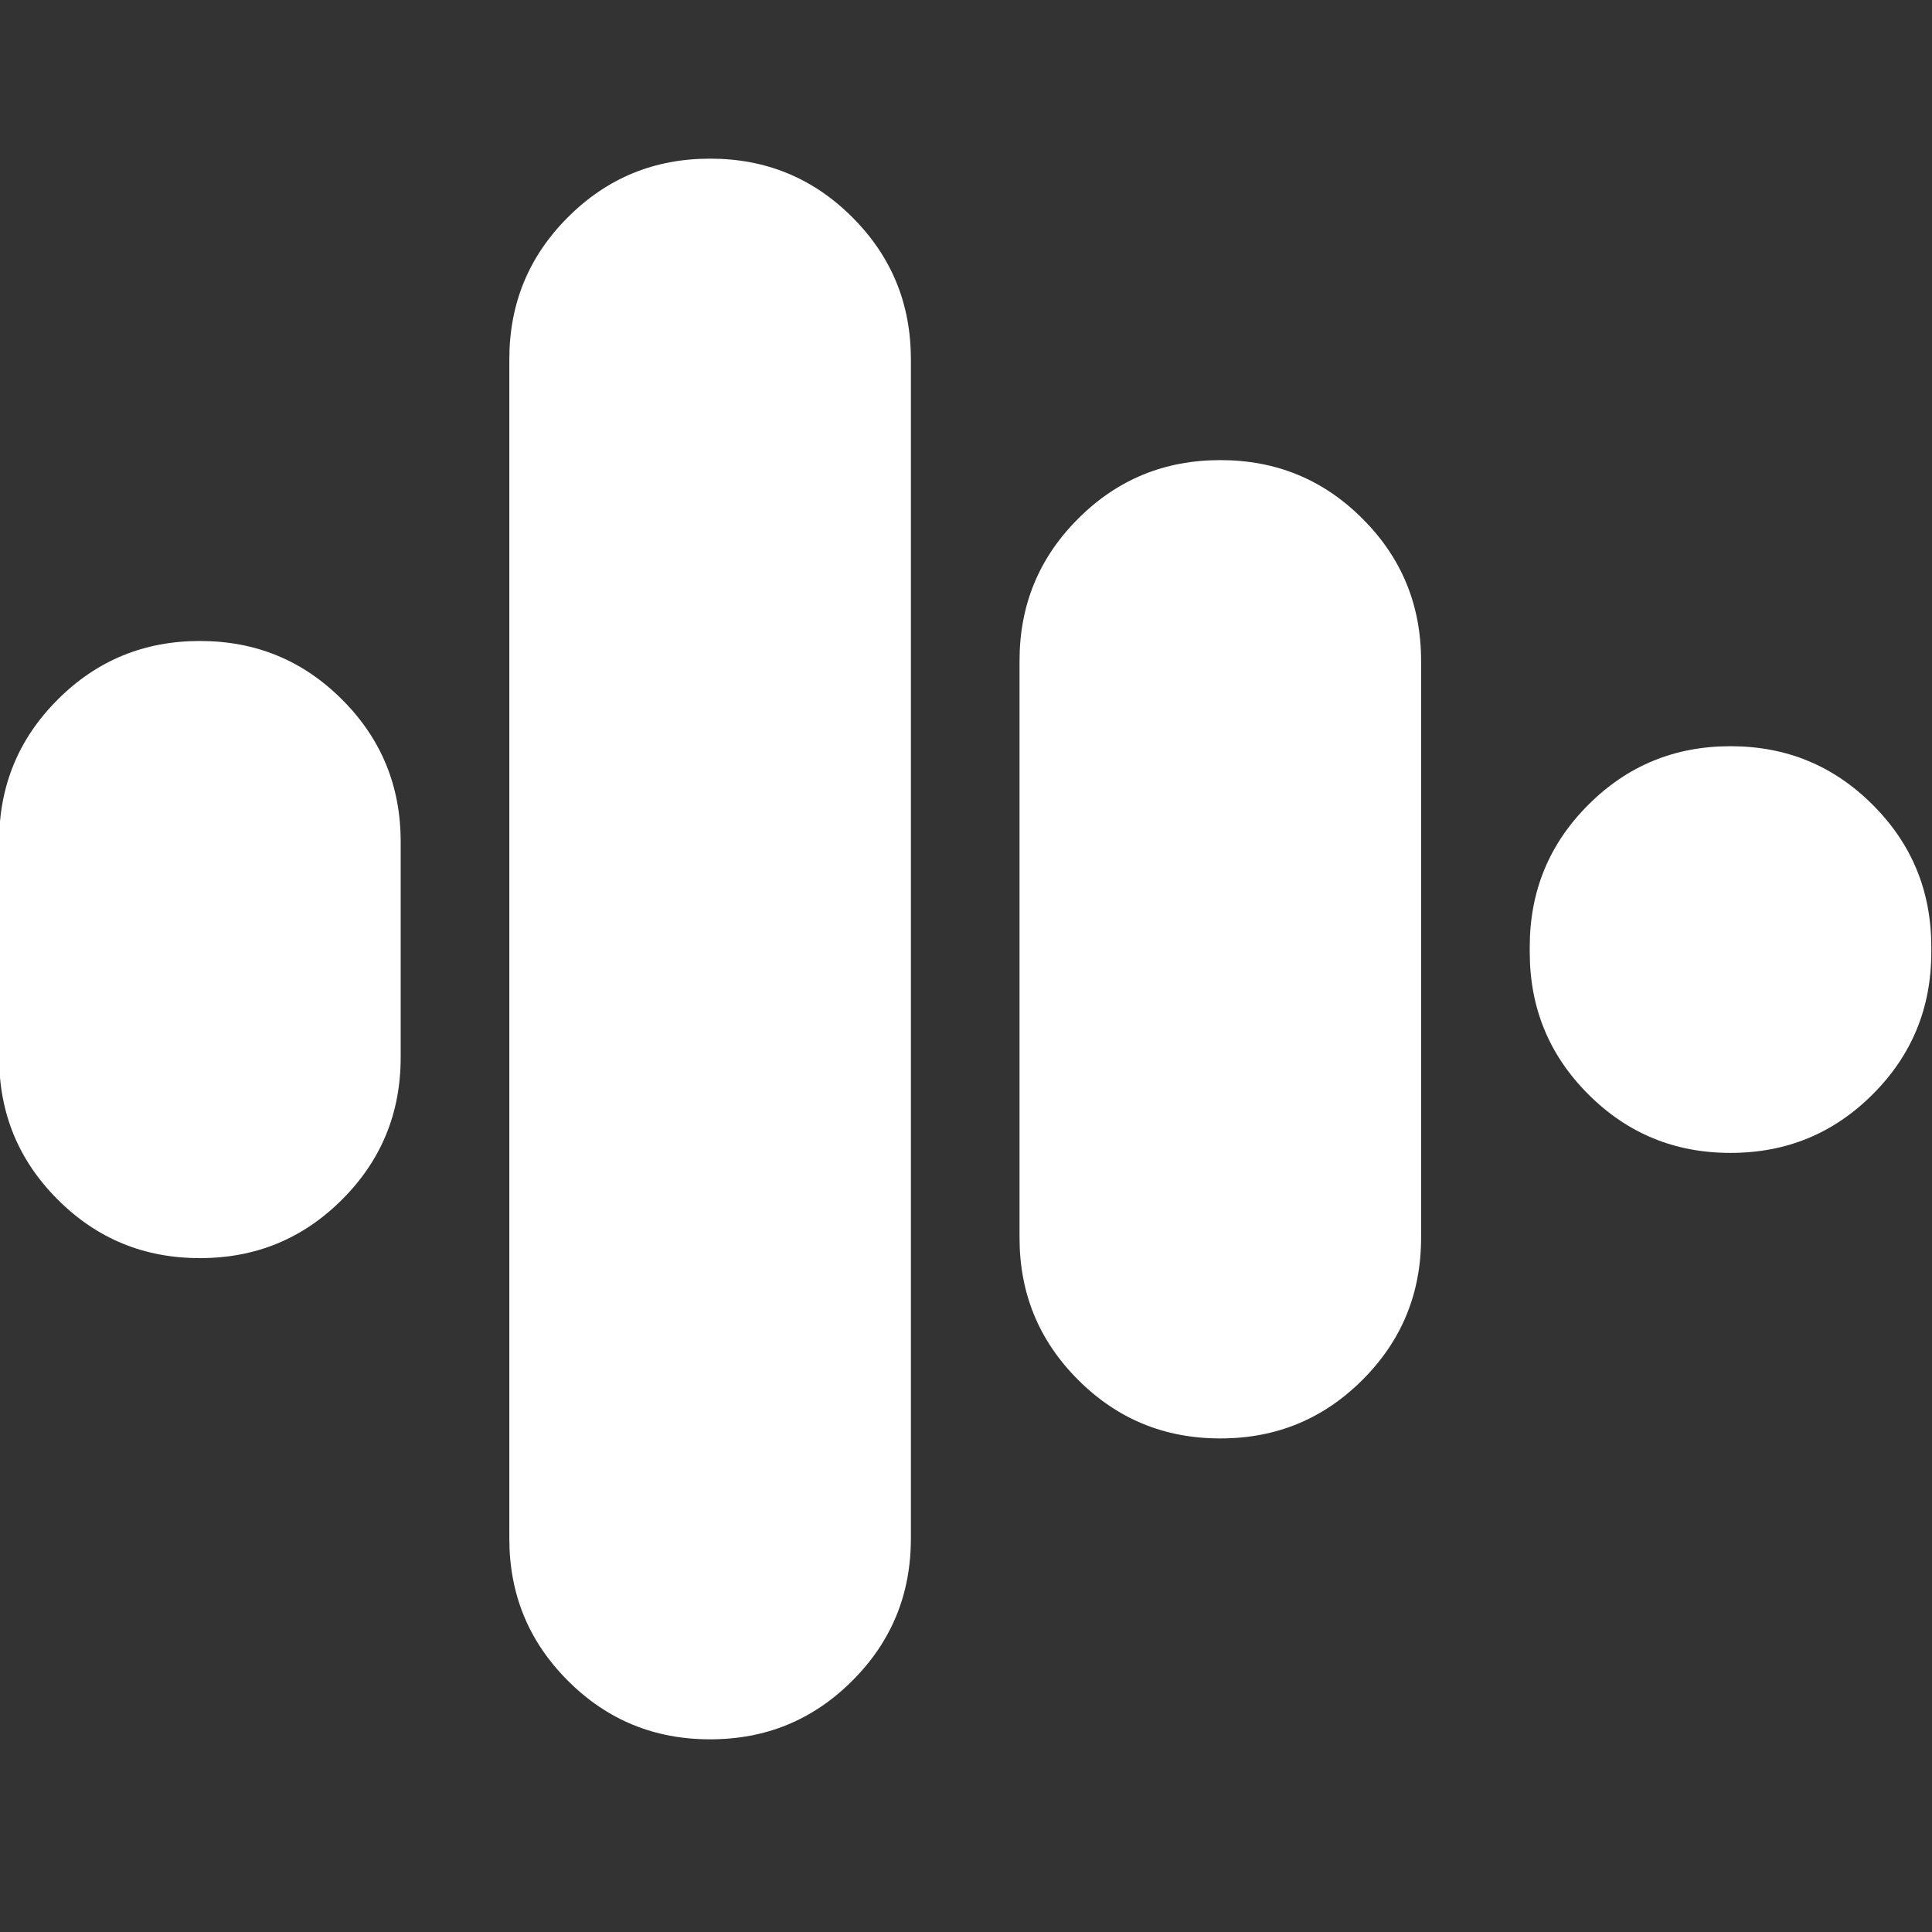 <?xml version="1.0" encoding="UTF-8" standalone="no"?>
<!-- Created with Inkscape (http://www.inkscape.org/) -->

<svg
   width="20"
   height="20"
   viewBox="0 0 5.292 5.292"
   version="1.1"
   id="svg1"
   inkscape:version="1.3.2 (091e20e, 2023-11-25, custom)"
   sodipodi:docname="MimerWaveWhite.svg"
   xmlns:inkscape="http://www.inkscape.org/namespaces/inkscape"
   xmlns:sodipodi="http://sodipodi.sourceforge.net/DTD/sodipodi-0.dtd"
   xmlns="http://www.w3.org/2000/svg"
   xmlns:svg="http://www.w3.org/2000/svg">
  <rect x="0" y="0" width="5.292" height="5.292" fill="#333333" stroke="none"/>
  <sodipodi:namedview
     id="namedview1"
     pagecolor="#ffffff"
     bordercolor="#666666"
     borderopacity="1.0"
     inkscape:showpageshadow="2"
     inkscape:pageopacity="0.0"
     inkscape:pagecheckerboard="true"
     inkscape:deskcolor="#d1d1d1"
     inkscape:document-units="mm"
     inkscape:zoom="16.549473"
     inkscape:cx="16.073019"
     inkscape:cy="7.583323"
     inkscape:window-width="1920"
     inkscape:window-height="1017"
     inkscape:window-x="1912"
     inkscape:window-y="-8"
     inkscape:window-maximized="1"
     inkscape:current-layer="layer1" />
  <defs
     id="defs1" />
  <g
     inkscape:label="Layer 1"
     inkscape:groupmode="layer"
     id="layer1"
     transform="translate(0,-291.708)">
    <g
       id="g1"
       transform="matrix(1.558,0,0,1.558,-9.07,-163.574)"
       style="fill:#ffffff">
      <path
         d="m 7.423,294.927 c 0,0.098 -0.034,0.181 -0.103,0.25 -0.069,0.069 -0.152,0.103 -0.25,0.103 -0.098,0 -0.181,-0.034 -0.25,-0.103 -0.069,-0.069 -0.103,-0.152 -0.103,-0.25 v -2.073 c 0,-0.098 0.034,-0.181 0.103,-0.25 0.069,-0.069 0.152,-0.103 0.25,-0.103 0.098,0 0.181,0.034 0.25,0.103 0.069,0.069 0.103,0.152 0.103,0.25 z"
         id="text8-2-3-6-6-51-8-9-4-2-5"
         style="font-size:10.583px;line-height:1.25;font-family:'Space Age';-inkscape-font-specification:'Space Age';letter-spacing:0px;word-spacing:0px;fill:#ffffff;stroke-width:0.184"
         aria-label="I"
         sodipodi:nodetypes="scsssssscss" />
      <path
         d="m 8.32,294.398 c 0,0.098 -0.034,0.181 -0.103,0.25 -0.069,0.069 -0.152,0.103 -0.25,0.103 -0.098,0 -0.181,-0.034 -0.25,-0.103 -0.069,-0.069 -0.103,-0.152 -0.103,-0.25 v -1.014 c 0,-0.098 0.034,-0.181 0.103,-0.25 0.069,-0.069 0.152,-0.103 0.25,-0.103 0.098,0 0.181,0.034 0.25,0.103 0.069,0.069 0.103,0.152 0.103,0.25 z"
         id="text8-2-3-6-6-51-8-7-4-7-5-2"
         style="font-size:10.583px;line-height:1.25;font-family:'Space Age';-inkscape-font-specification:'Space Age';letter-spacing:0px;word-spacing:0px;fill:#ffffff;stroke-width:0.184"
         aria-label="I"
         sodipodi:nodetypes="scsssssscss" />
      <path
         d="m 6.526,294.081 c 0,0.098 -0.034,0.181 -0.103,0.25 -0.069,0.069 -0.152,0.103 -0.25,0.103 -0.098,0 -0.181,-0.034 -0.25,-0.103 -0.069,-0.069 -0.103,-0.152 -0.103,-0.25 v -0.379 c 0,-0.098 0.034,-0.181 0.103,-0.25 0.069,-0.069 0.152,-0.103 0.25,-0.103 0.098,0 0.181,0.034 0.25,0.103 0.069,0.069 0.103,0.152 0.103,0.25 z"
         id="text8-2-3-6-6-51-8-7-4-7-5-1-76"
         style="font-size:10.583px;line-height:1.25;font-family:'Space Age';-inkscape-font-specification:'Space Age';letter-spacing:0px;word-spacing:0px;fill:#ffffff;stroke-width:0.184"
         aria-label="I"
         sodipodi:nodetypes="scsssssscss" />
      <path
         d="m 9.217,293.896 c 0,0.098 -0.034,0.181 -0.103,0.25 -0.069,0.069 -0.152,0.103 -0.25,0.103 -0.098,0 -0.181,-0.034 -0.25,-0.103 -0.069,-0.069 -0.103,-0.152 -0.103,-0.25 v -0.009 c 0,-0.098 0.034,-0.181 0.103,-0.25 0.069,-0.069 0.152,-0.103 0.25,-0.103 0.098,0 0.181,0.034 0.25,0.103 0.069,0.069 0.103,0.152 0.103,0.25 z"
         id="text8-2-3-6-6-51-8-7-6-5-5-3-45"
         style="font-size:10.583px;line-height:1.25;font-family:'Space Age';-inkscape-font-specification:'Space Age';letter-spacing:0px;word-spacing:0px;fill:#ffffff;stroke-width:0.184"
         aria-label="I"
         sodipodi:nodetypes="scsssssscss" />
    </g>
  </g>
</svg>
